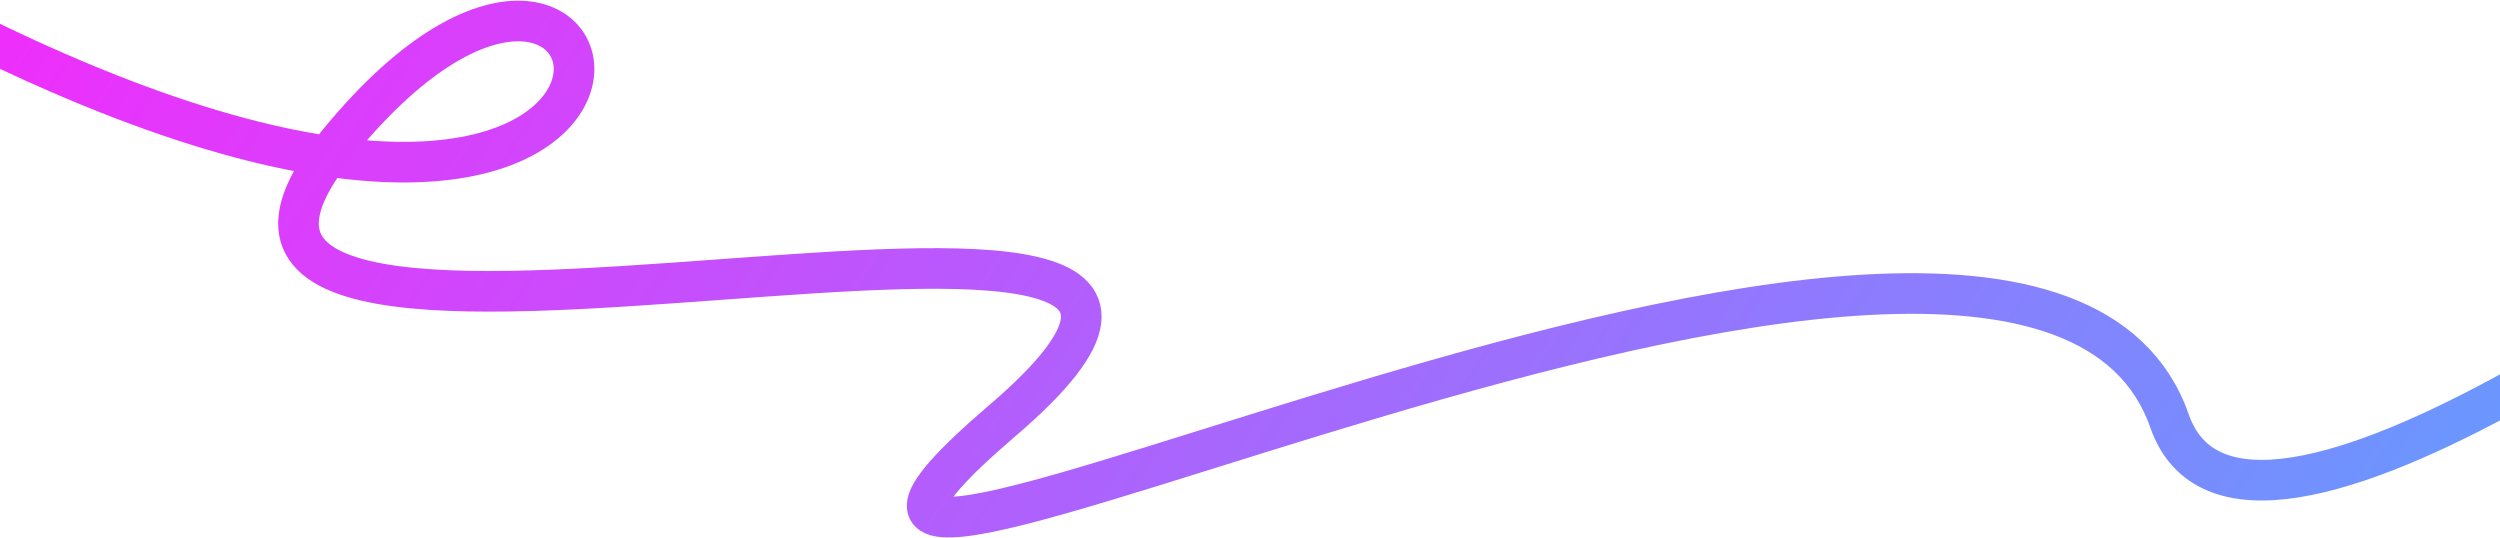 <svg width="1600" height="344" viewBox="0 0 1600 344" fill="none" xmlns="http://www.w3.org/2000/svg">
<path d="M1891.52 58.361C1766.91 151.5 1434.9 402.085 1388.47 269.359C1295.04 2.32 375.739 496.561 641.328 269.359C906.917 42.158 33.533 314.894 216.44 91.455C416.796 -153.299 491.106 280.766 -33.961 12.922" stroke="url(#paint0_linear_2145_66059)" stroke-width="26"/>
<defs>
<linearGradient id="paint0_linear_2145_66059" x1="53.195" y1="-395.048" x2="1676.21" y2="677.096" gradientUnits="userSpaceOnUse">
<stop stop-color="#FF21FB"/>
<stop offset="1" stop-color="#51ABFF"/>
</linearGradient>
</defs>
</svg>
